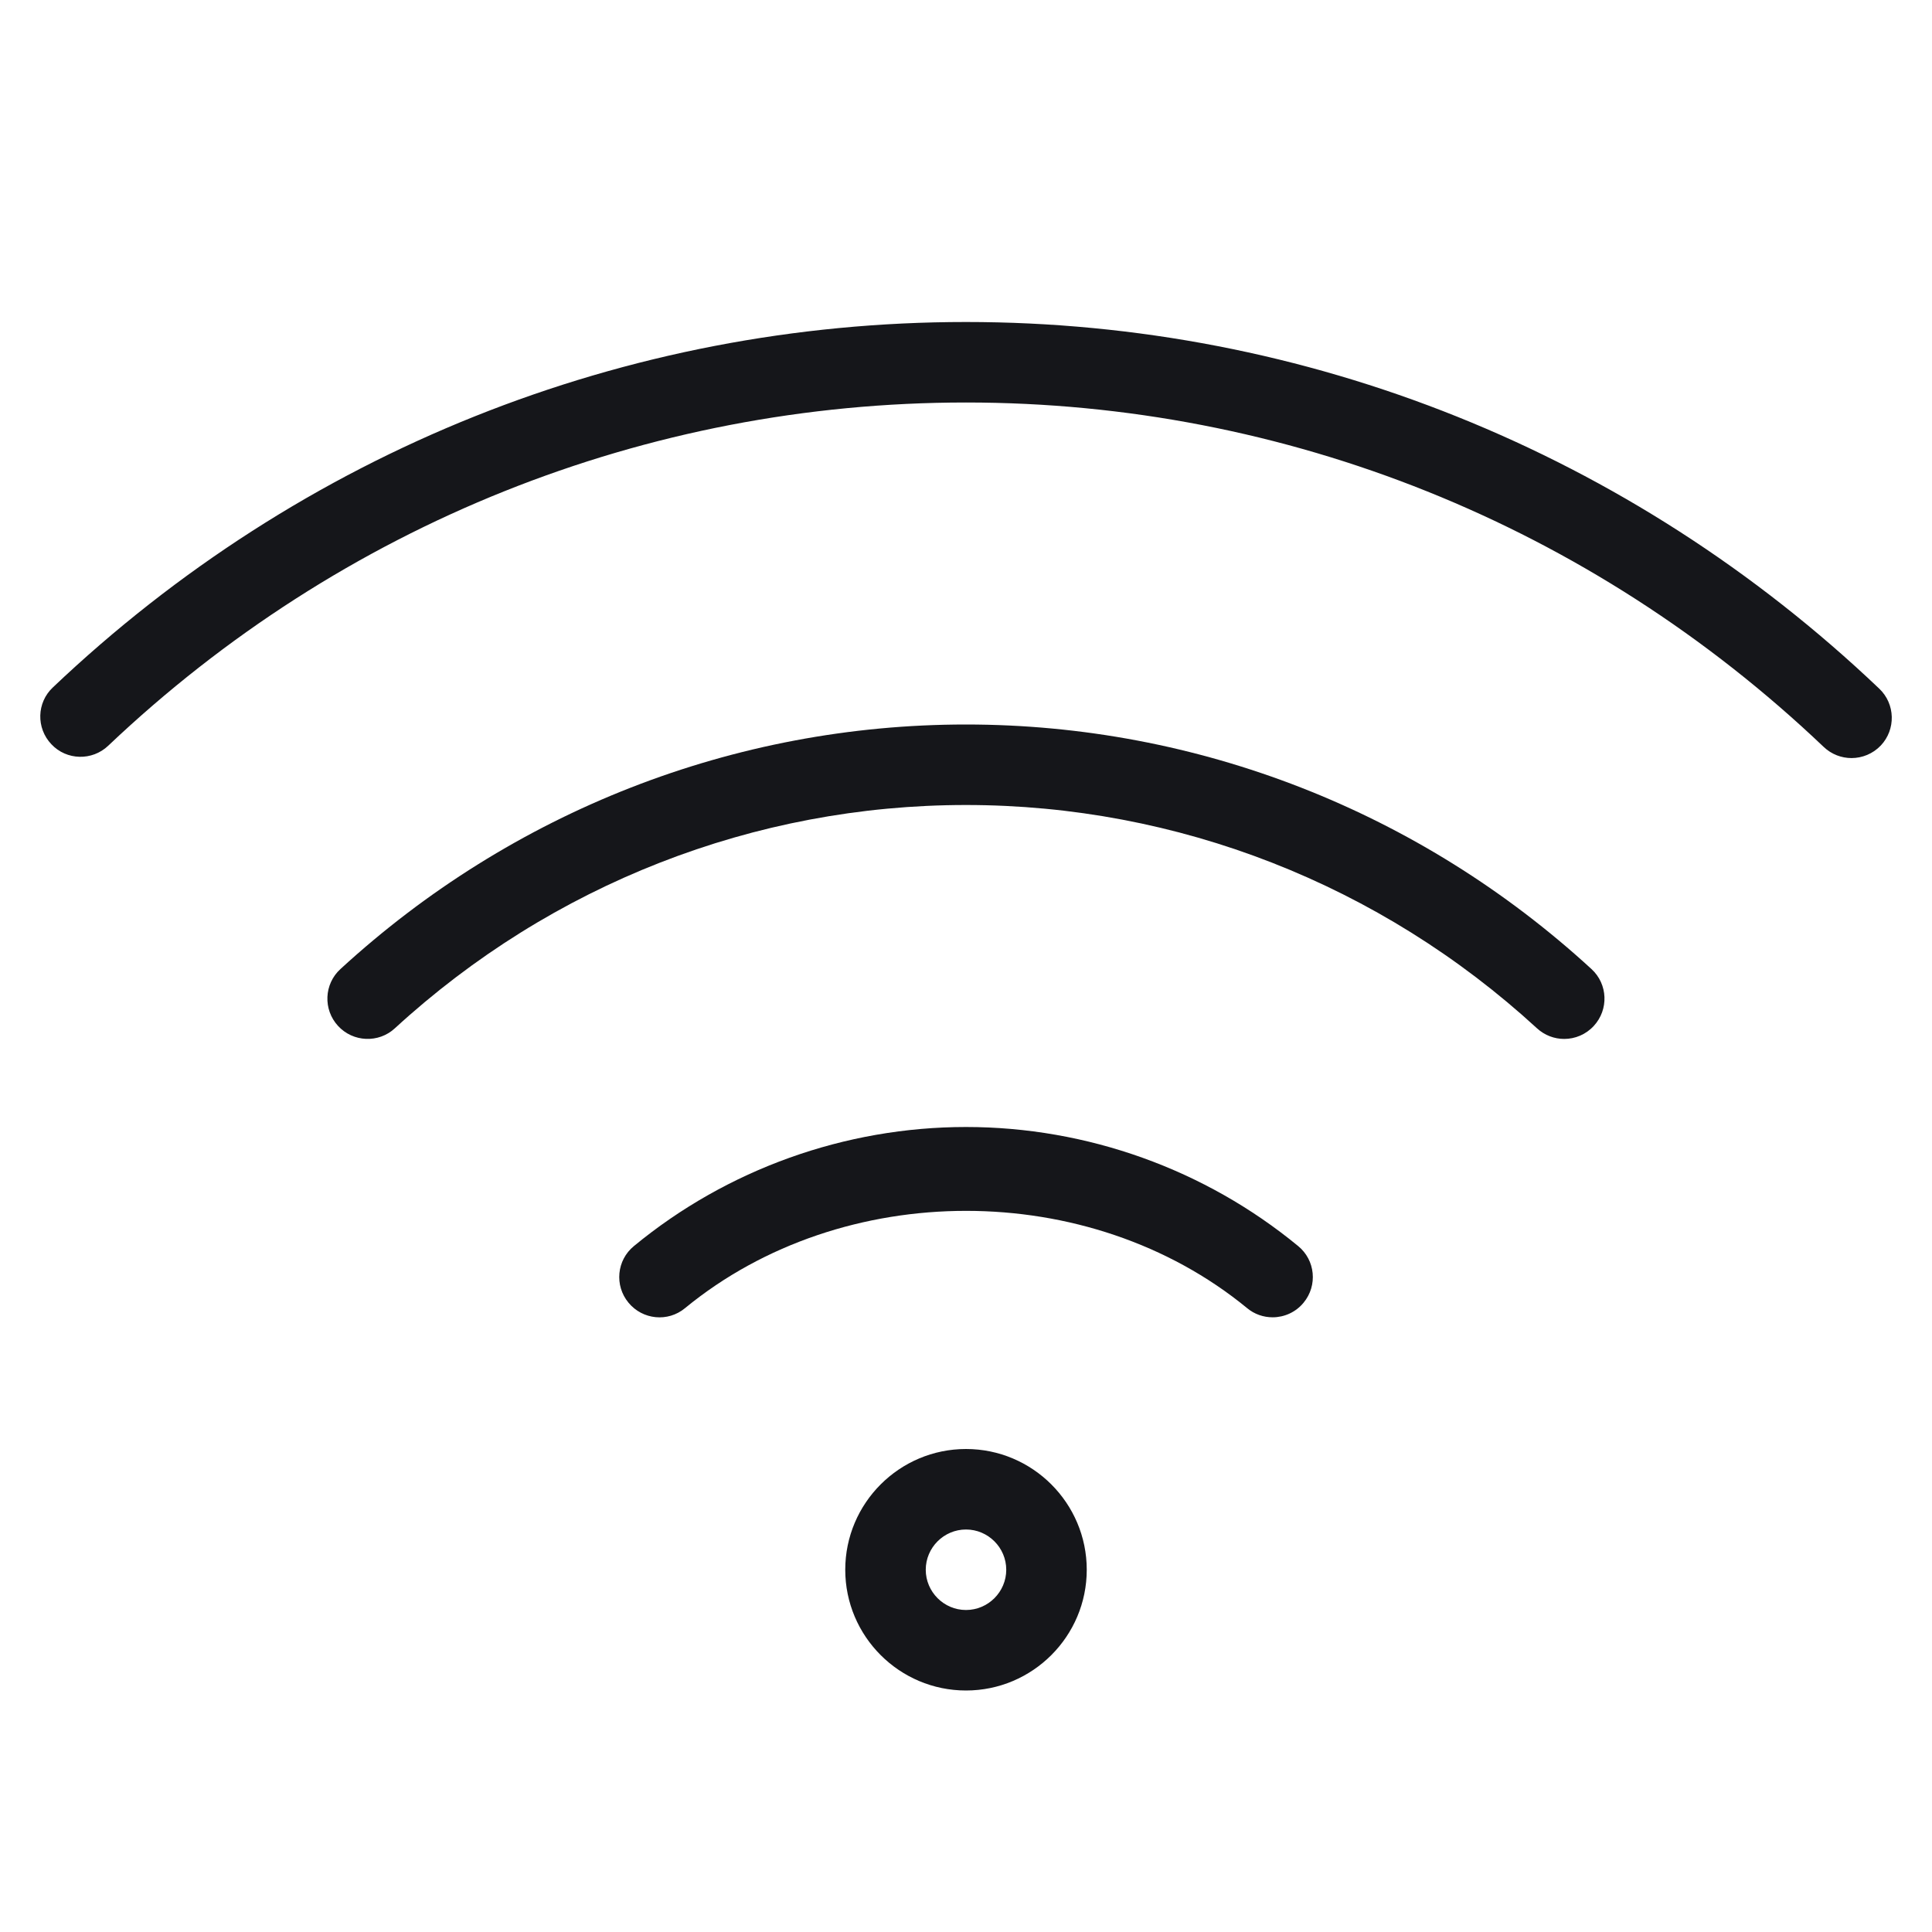<svg role="presentation" width="24" height="24" viewBox="0 0 24 24" fill="none" xmlns="http://www.w3.org/2000/svg">
  <path d="M12 21C11.173 21 10.5 20.327 10.5 19.5C10.5 18.673 11.173 18 12 18C12.827 18 13.5 18.673 13.5 19.5C13.5 20.327 12.827 21 12 21ZM12 19C11.725 19 11.5 19.225 11.5 19.5C11.5 19.775 11.725 20 12 20C12.275 20 12.5 19.775 12.5 19.5C12.5 19.225 12.275 19 12 19Z" fill="#15161A" />
  <path d="M15.809 16.364C15.697 16.364 15.584 16.327 15.492 16.25C13.531 14.639 10.471 14.639 8.51 16.25C8.297 16.427 7.982 16.395 7.807 16.182C7.631 15.969 7.661 15.654 7.875 15.479C9.032 14.525 10.498 14 12 14C13.502 14 14.968 14.525 16.126 15.479C16.34 15.654 16.37 15.969 16.194 16.182C16.096 16.302 15.952 16.364 15.809 16.364Z" fill="#15161A" />
  <path d="M19.431 12.906C19.31 12.906 19.189 12.862 19.093 12.774C17.145 10.985 14.626 10 11.999 10C9.373 10 6.854 10.985 4.905 12.774C4.704 12.96 4.386 12.948 4.199 12.744C4.012 12.541 4.025 12.224 4.229 12.038C6.362 10.079 9.122 9 11.999 9C14.877 9 17.637 10.079 19.77 12.038C19.974 12.225 19.986 12.541 19.799 12.744C19.7 12.852 19.565 12.906 19.431 12.906Z" fill="#15161A" />
  <path d="M23 9.417C22.876 9.417 22.752 9.371 22.655 9.279C19.756 6.52 15.972 5 12 5C8.026 5 4.242 6.515 1.344 9.264C1.145 9.453 0.827 9.447 0.638 9.245C0.448 9.045 0.455 8.728 0.657 8.539C3.74 5.612 7.769 4 12 4C16.229 4 20.258 5.617 23.345 8.555C23.545 8.745 23.553 9.062 23.363 9.262C23.264 9.365 23.132 9.417 23 9.417Z" fill="#15161A" />
</svg>
